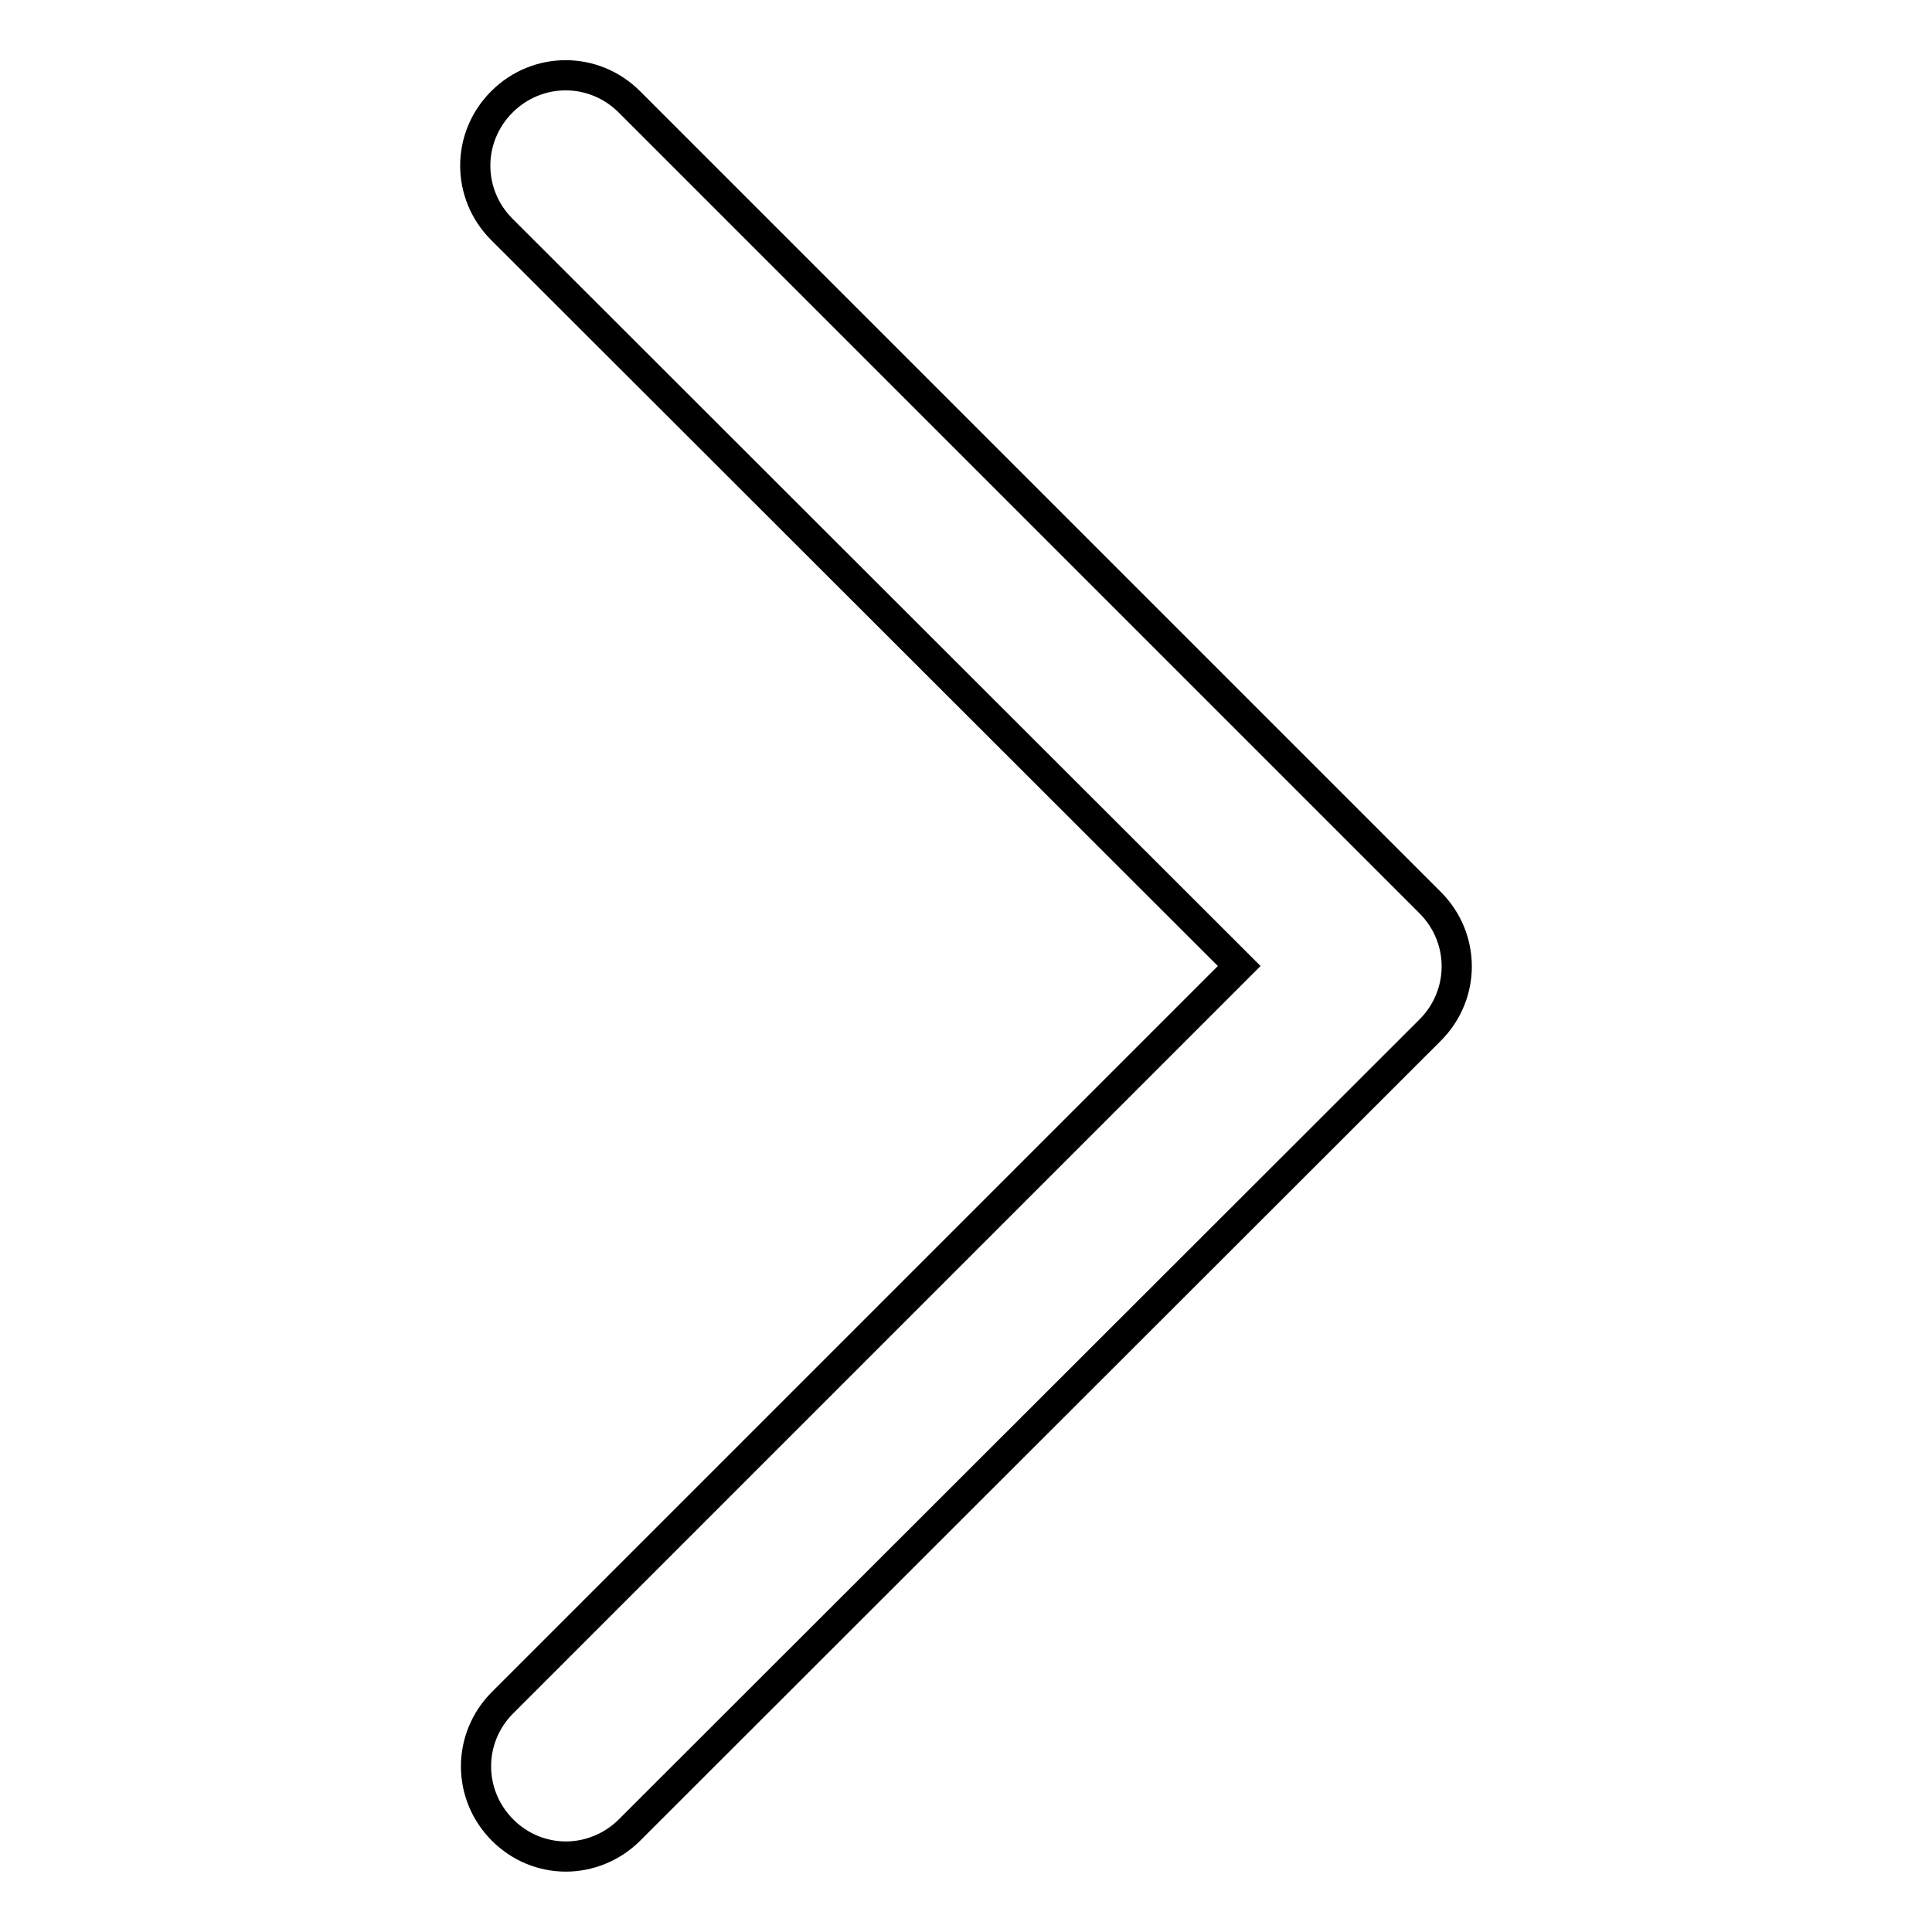 <?xml version="1.0" encoding="utf-8"?>
<!-- Svg Vector Icons : http://www.onlinewebfonts.com/icon -->
<!DOCTYPE svg PUBLIC "-//W3C//DTD SVG 1.1//EN" "http://www.w3.org/Graphics/SVG/1.1/DTD/svg11.dtd">
<svg version="1.1" xmlns="http://www.w3.org/2000/svg" xmlns:xlink="http://www.w3.org/1999/xlink" x="0px" y="0px" viewBox="0 0 256 256" enable-background="new 0 0 256 256" xml:space="preserve">
<g> <path stroke-width="4" fill-opacity="0" stroke="#000000"  d="M75,246c-3.1,0-6.1-1.2-8.4-3.5c-4.7-4.7-4.7-12.2,0-16.9l97.6-97.6L66.5,30.4c-4.7-4.7-4.7-12.2,0-16.9 c4.7-4.7,12.2-4.7,16.9,0l106.1,106.1c4.7,4.7,4.7,12.2,0,16.9L83.4,242.5C81.1,244.8,78,246,75,246z"/></g>
</svg>